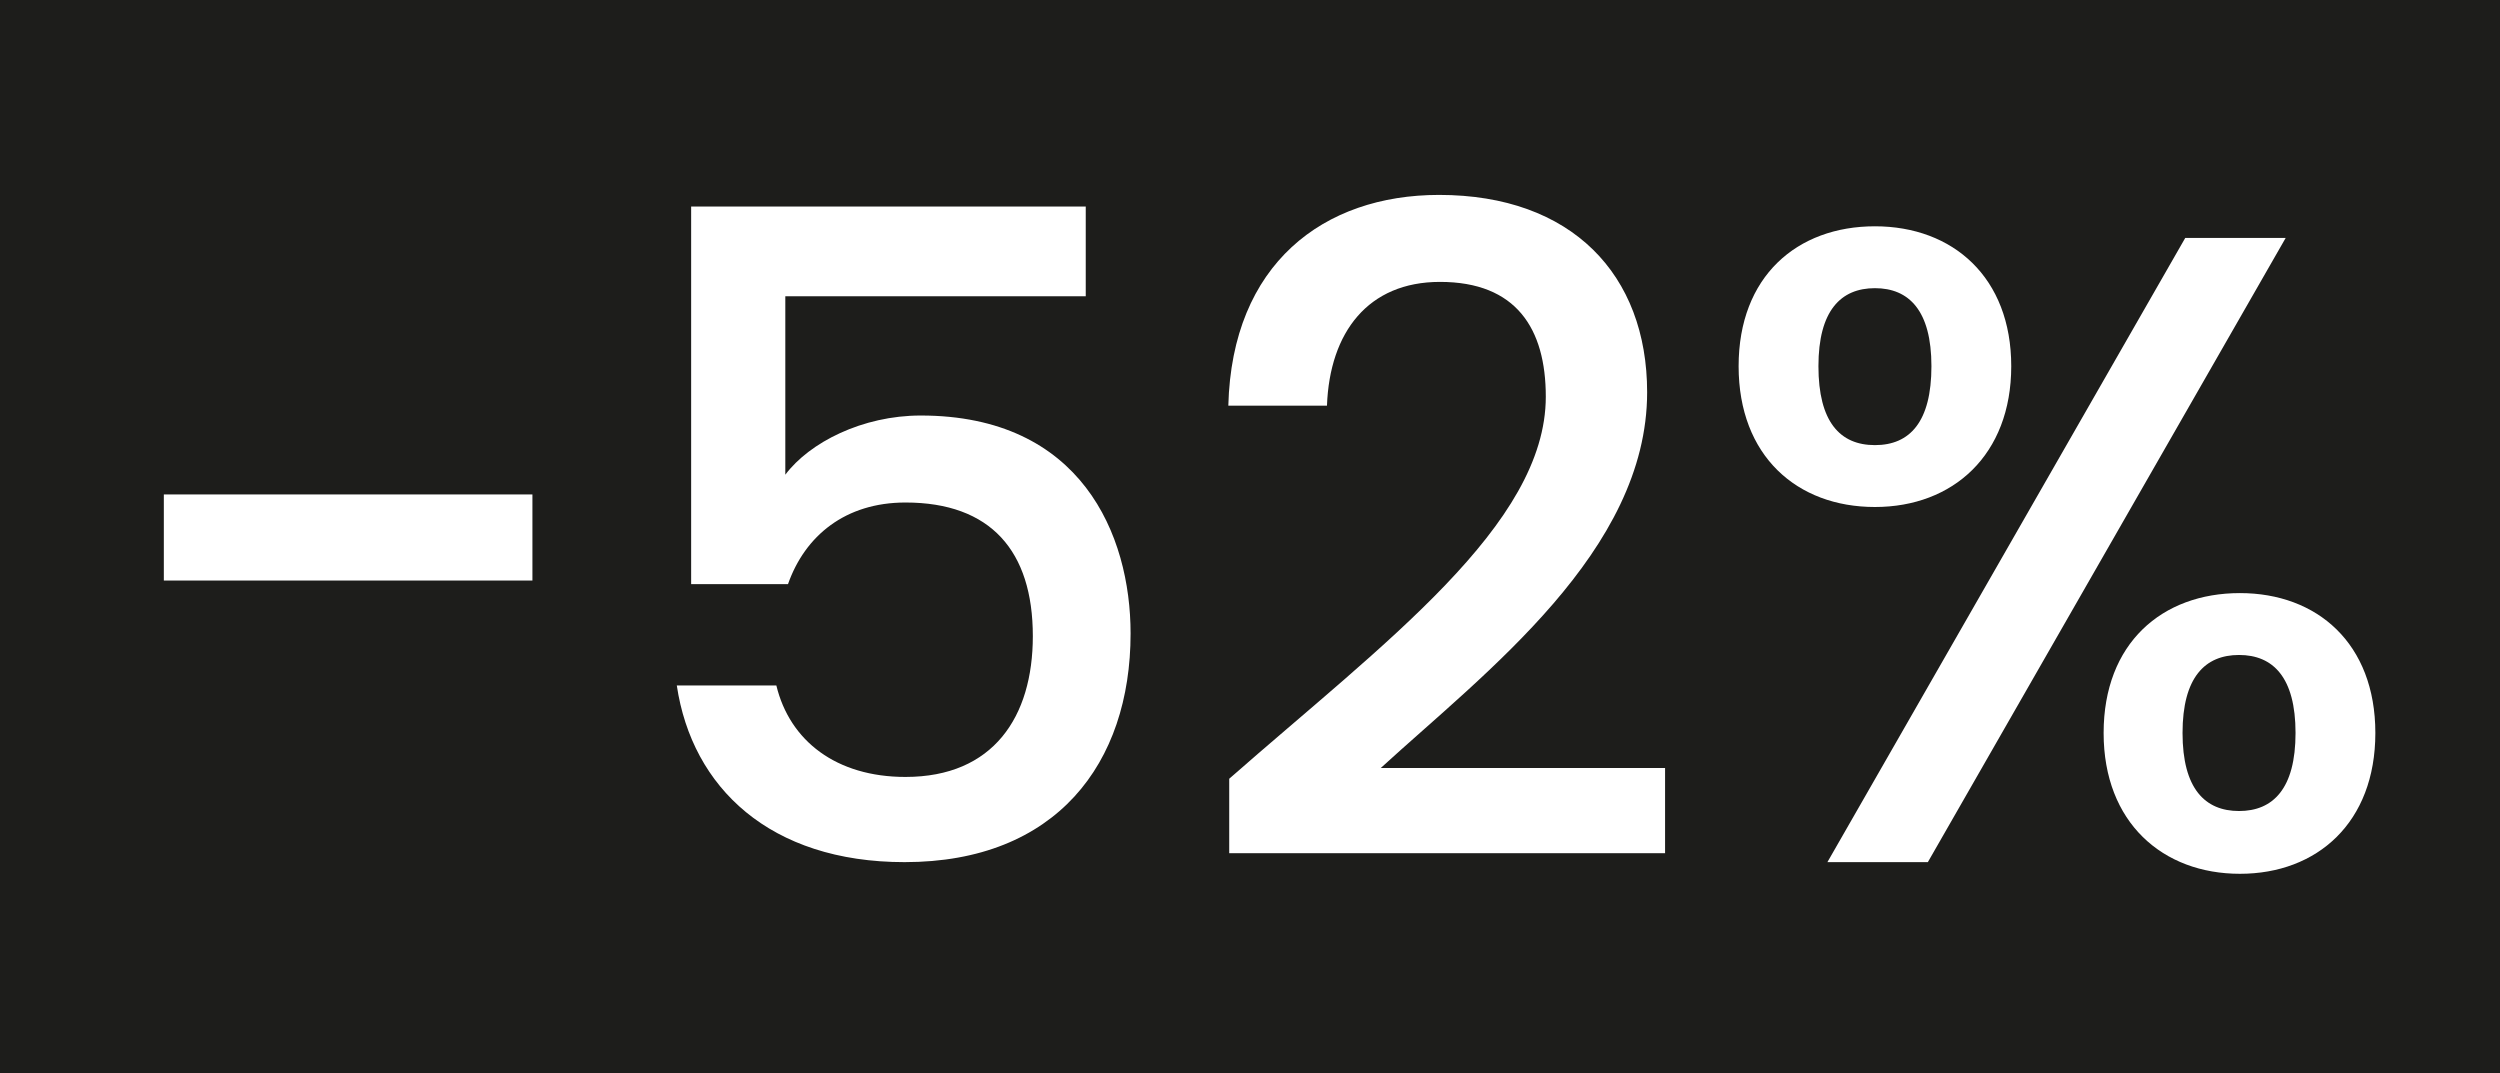 <?xml version="1.0" encoding="UTF-8"?>
<svg id="Livello_1" data-name="Livello 1" xmlns="http://www.w3.org/2000/svg" viewBox="0 0 2007.1 861.59">
  <rect x="0" y="0" width="2007.1" height="861.59" fill="#808080" stroke="none"/>
  <defs>
    <style>
      .cls-1 {
        fill: #fff;
      }

      .cls-2 {
        fill: #1d1d1b;
        stroke: #1d1d1b;
        stroke-miterlimit: 10;
      }
    </style>
  </defs>
  <rect class="cls-2" x=".5" y=".5" width="2006.1" height="860.59"/>
  <g>
    <path class="cls-1" d="M131.53,396.96h295.92v69.12H131.53v-69.12Z"/>
    <path class="cls-1" d="M871.68,165.84v72h-241.2v143.28c19.44-25.92,61.92-47.52,108.72-47.52,128.88,0,168.48,95.76,168.48,174.96,0,104.4-59.76,183.6-181.44,183.6-108,0-170.64-59.76-182.88-141.84h79.92c10.8,44.64,48.24,73.44,103.68,73.44,70.56,0,102.24-48.24,102.24-113.04,0-68.4-33.84-107.28-102.24-107.28-48.24,0-80.64,26.64-94.32,65.52h-77.76V165.84h316.8Z"/>
    <path class="cls-1" d="M986.87,625.2c123.84-108.72,254.16-203.76,254.16-306.72,0-54.72-23.76-92.16-84.96-92.16-57.6,0-88.56,40.32-90.72,99.36h-79.2c2.88-113.76,76.32-169.2,169.2-169.2,106.56,0,167.04,64.08,167.04,158.4,0,127.44-129.6,224.64-213.84,301.68h228.24v68.4h-349.92v-59.76Z"/>
    <path class="cls-1" d="M1505.27,181.68c62.64,0,109.44,41.04,109.44,112.32s-46.8,113.04-109.44,113.04-109.44-41.04-109.44-113.04,46.8-112.32,109.44-112.32ZM1459.91,294c0,44.64,17.28,63.36,45.36,63.36s45.36-18.72,45.36-63.36-18-62.64-45.36-62.64-45.36,18-45.36,62.64ZM1754.39,191.04h80.64l-287.28,501.12h-80.64l287.28-501.12ZM1798.31,476.16c61.92,0,108.72,40.32,108.72,112.32s-46.8,113.04-108.72,113.04-109.44-41.04-109.44-113.04,46.8-112.32,109.44-112.32ZM1752.23,588.48c0,44.64,18,62.64,45.36,62.64s45.36-18,45.36-62.64-18-62.64-45.36-62.64-45.36,18-45.36,62.64Z"/>
  </g>
</svg>